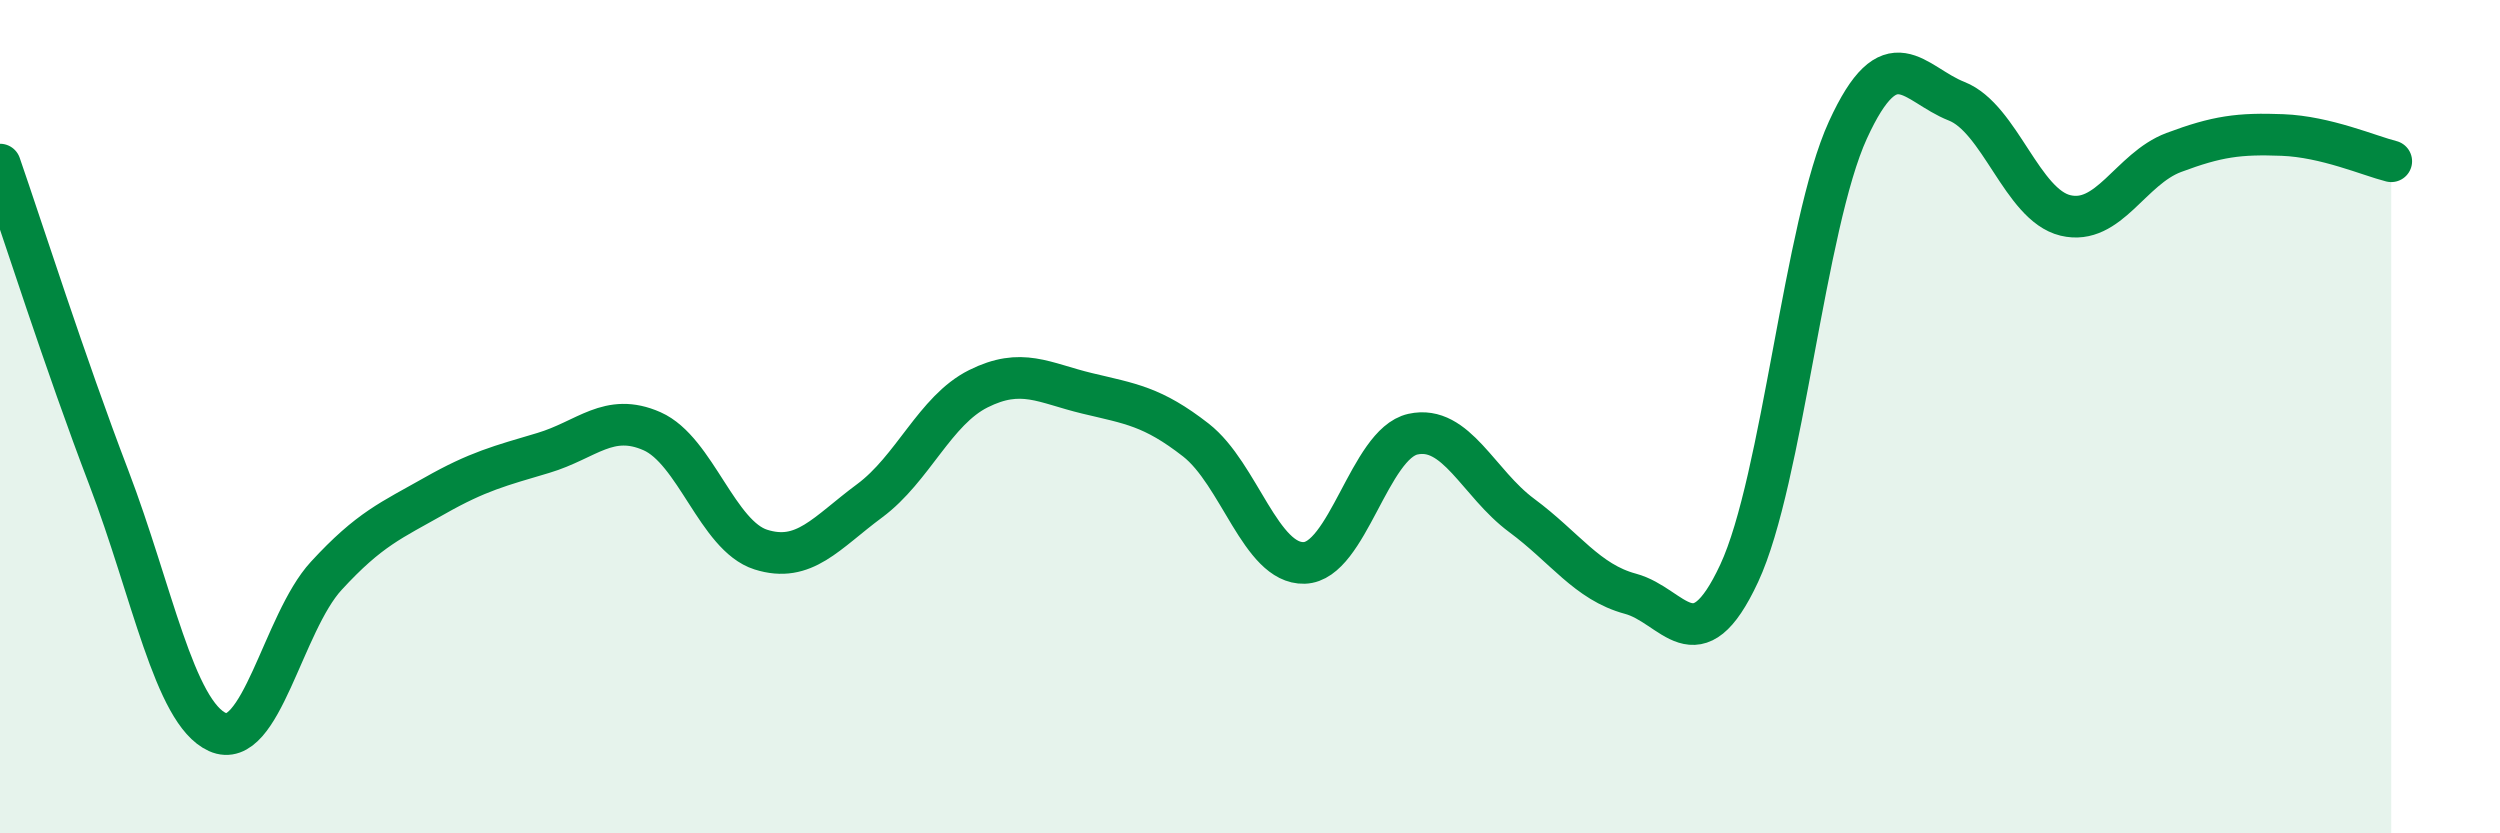 
    <svg width="60" height="20" viewBox="0 0 60 20" xmlns="http://www.w3.org/2000/svg">
      <path
        d="M 0,3.95 C 0.52,5.45 1.57,8.74 2.61,11.46 C 3.65,14.18 4.18,17.1 5.22,17.57 C 6.26,18.04 6.79,14.95 7.83,13.82 C 8.87,12.69 9.39,12.49 10.43,11.9 C 11.47,11.31 12,11.18 13.04,10.87 C 14.08,10.56 14.61,9.89 15.65,10.35 C 16.69,10.81 17.22,12.86 18.26,13.19 C 19.3,13.52 19.83,12.79 20.87,12.02 C 21.91,11.25 22.44,9.85 23.48,9.33 C 24.52,8.81 25.05,9.19 26.09,9.44 C 27.13,9.69 27.66,9.75 28.7,10.56 C 29.74,11.37 30.26,13.54 31.3,13.51 C 32.34,13.48 32.87,10.65 33.91,10.42 C 34.95,10.19 35.48,11.6 36.52,12.37 C 37.56,13.14 38.09,13.97 39.13,14.25 C 40.17,14.53 40.7,15.99 41.74,13.76 C 42.78,11.53 43.31,5.39 44.35,3.12 C 45.39,0.85 45.92,2.02 46.96,2.43 C 48,2.84 48.53,4.92 49.57,5.17 C 50.61,5.42 51.13,4.05 52.17,3.66 C 53.21,3.27 53.74,3.2 54.78,3.24 C 55.82,3.28 56.87,3.74 57.39,3.87L57.39 20L0 20Z"
        fill="#008740"
        opacity="0.1"
        stroke-linecap="round"
        stroke-linejoin="round"
      />
      <path
        d="M 0,3.95 C 0.52,5.45 1.57,8.74 2.61,11.46 C 3.65,14.18 4.18,17.1 5.22,17.57 C 6.26,18.04 6.79,14.95 7.83,13.82 C 8.87,12.69 9.39,12.49 10.43,11.9 C 11.47,11.31 12,11.18 13.04,10.87 C 14.08,10.56 14.61,9.89 15.65,10.35 C 16.69,10.81 17.22,12.86 18.26,13.19 C 19.3,13.52 19.83,12.79 20.87,12.02 C 21.91,11.25 22.44,9.85 23.48,9.33 C 24.52,8.81 25.05,9.19 26.09,9.44 C 27.13,9.69 27.66,9.75 28.7,10.56 C 29.74,11.37 30.26,13.54 31.3,13.51 C 32.34,13.48 32.87,10.65 33.91,10.42 C 34.95,10.19 35.48,11.6 36.52,12.37 C 37.56,13.14 38.09,13.97 39.13,14.25 C 40.17,14.53 40.7,15.99 41.74,13.76 C 42.78,11.53 43.31,5.39 44.35,3.12 C 45.39,0.85 45.92,2.02 46.96,2.43 C 48,2.84 48.53,4.92 49.57,5.17 C 50.61,5.42 51.13,4.05 52.17,3.66 C 53.21,3.27 53.74,3.2 54.78,3.24 C 55.82,3.28 56.87,3.74 57.39,3.87"
        stroke="#008740"
        stroke-width="1"
        fill="none"
        stroke-linecap="round"
        stroke-linejoin="round"
      />
    </svg>
  